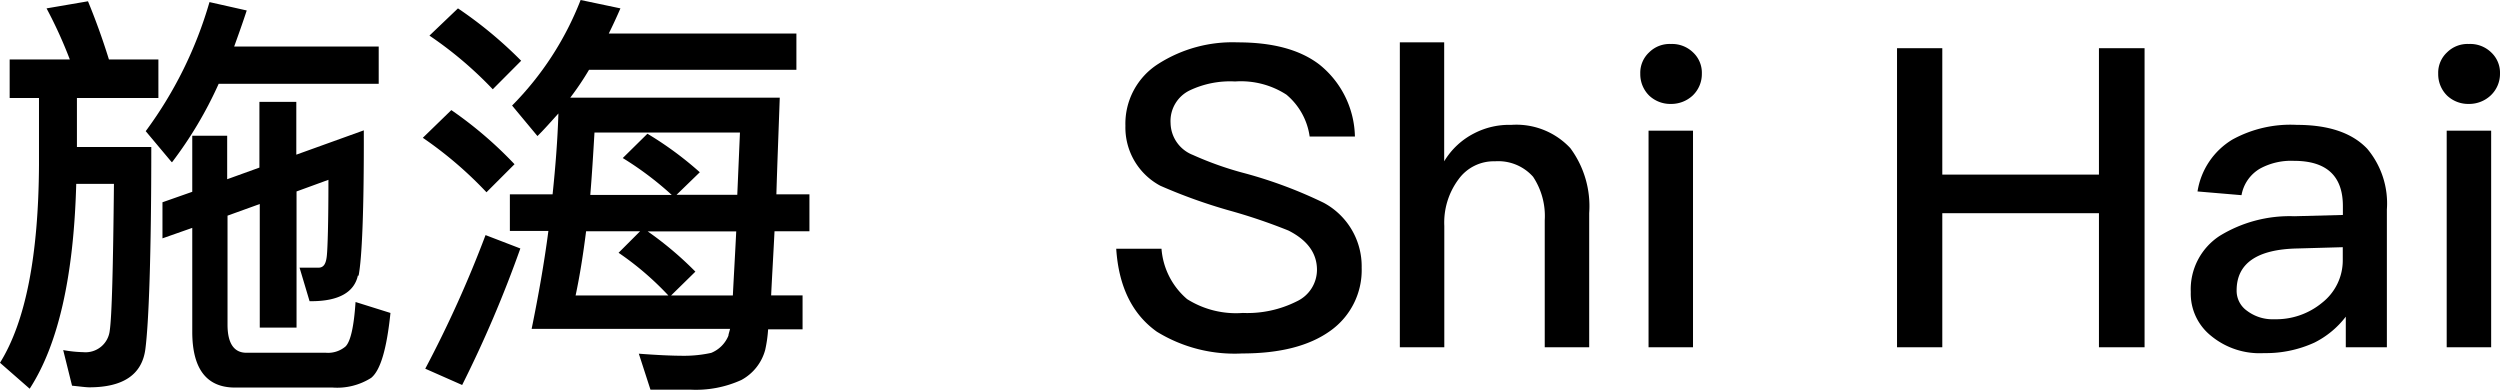 <svg xmlns="http://www.w3.org/2000/svg" viewBox="0 0 214.81 33.51"><title>artists_detail_S03_title</title><g id="图层_2" data-name="图层 2"><g id="图层_1-2" data-name="图层 1"><path d="M6,5.11a38.21,38.21,0,0,0-2-4.39L7.56.11c.61,1.48,1.22,3.13,1.8,5h4.25V8.42h-7v4.21H13C13,22,12.78,27.79,12.49,30s-1.94,3.28-4.82,3.28c-.29,0-.79-.07-1.48-.14l-.76-3.06a10.9,10.9,0,0,0,1.73.18A2.09,2.09,0,0,0,9.43,28.4c.18-1.22.29-5.43.36-12.6H6.55q-.32,11.93-4,17.6L0,31.17c2.2-3.53,3.31-9.21,3.35-17V8.42H.83V5.11Zm8.75,8.82-2.23-2.66A34.94,34.94,0,0,0,18,.18L21.2.9C20.84,2,20.48,3,20.12,4H32.54V7.2H18.79A34.28,34.28,0,0,1,14.79,13.93Zm16,9.75c-.32,1.44-1.66,2.2-4,2.2H26.6L25.74,23c.61,0,1.15,0,1.62,0s.65-.36.72-1,.14-2.81.14-6.55l-2.74,1V28.15H22.32V17.53l-2.77,1V27.9c0,1.58.54,2.41,1.62,2.41H28a2.33,2.33,0,0,0,1.69-.54c.43-.43.72-1.69.86-3.82l3,.94c-.32,3.1-.86,4.93-1.66,5.58a5.46,5.46,0,0,1-3.31.83H20.19c-2.45,0-3.67-1.62-3.67-4.79V19.58l-2.56.9v-3.1l2.56-.9V11.66h3v3.74l2.77-1V8.75h3.17v4.54l5.8-2.09C31.28,18.07,31.1,22.25,30.81,23.69Z"/><path d="M44.21,14.11,41.8,16.52a33.54,33.54,0,0,0-5.47-4.68l2.45-2.38A34.15,34.15,0,0,1,44.21,14.11Zm.5,7.24a102.69,102.69,0,0,1-5,11.73l-3.17-1.4a99.25,99.25,0,0,0,5.18-11.48Zm.07-16.13L42.34,7.67A33,33,0,0,0,36.9,3.06L39.35.72A35.74,35.74,0,0,1,44.78,5.22ZM49,8.39H67c-.11,3.13-.22,5.9-.29,8.31h2.84v3.17h-3c-.11,2.2-.22,4-.29,5.51h2.7v2.92H66a11.53,11.53,0,0,1-.25,1.76,4.17,4.17,0,0,1-2.05,2.59,9.41,9.41,0,0,1-4.39.83c-1,0-2.12,0-3.42,0l-1-3.09c1.44.11,2.77.18,3.92.18a10.76,10.76,0,0,0,2.3-.25,2.69,2.69,0,0,0,1.48-1.48c0-.11.07-.29.14-.58H45.68c.58-2.84,1.08-5.65,1.44-8.42H43.81V16.7h3.67c.25-2.38.43-4.68.5-6.95-.65.72-1.22,1.37-1.8,1.94L44,9.07A26.55,26.55,0,0,0,49.89,0l3.42.72q-.49,1.13-1,2.16H68.43V6H50.61A24.23,24.23,0,0,1,49,8.39Zm.43,17h8a25.55,25.55,0,0,0-4.28-3.67L55,19.87H50.36C50.11,21.85,49.82,23.69,49.46,25.38Zm14.15-14H51.08c-.11,1.87-.22,3.67-.36,5.36h7a27.76,27.76,0,0,0-4.21-3.17l2.12-2.09a29.68,29.68,0,0,1,4.5,3.31l-2,1.94h5.22Zm-.61,14c.07-1.44.18-3.28.29-5.51H55.65a29.5,29.5,0,0,1,4.1,3.46l-2.09,2.05Z"/><path d="M113.36,5.54a8.13,8.13,0,0,1,3.06,6.19h-3.89a5.7,5.7,0,0,0-2-3.6A7.19,7.19,0,0,0,106.13,7a8.09,8.09,0,0,0-3.89.76,2.92,2.92,0,0,0-1.66,2.81,3,3,0,0,0,1.91,2.74A28.37,28.37,0,0,0,107,14.9a38.5,38.5,0,0,1,6.73,2.52A6.19,6.19,0,0,1,117,23a6.39,6.39,0,0,1-2.7,5.43q-2.7,1.94-7.56,1.94a12.73,12.73,0,0,1-7.34-1.87c-2.12-1.51-3.28-3.89-3.49-7.13h3.89A6.31,6.31,0,0,0,102,25.7a7.88,7.88,0,0,0,4.79,1.19,9.45,9.45,0,0,0,4.64-1,3,3,0,0,0,1.73-2.7c0-1.44-.83-2.56-2.45-3.38a47.94,47.94,0,0,0-5.11-1.73,45.89,45.89,0,0,1-5.9-2.12,5.67,5.67,0,0,1-3-5.15,6.08,6.08,0,0,1,2.84-5.33,11.84,11.84,0,0,1,6.8-1.84C109.33,3.64,111.67,4.25,113.36,5.54Z"/><path d="M124.09,3.64V13.86a6.38,6.38,0,0,1,2.59-2.41,6.53,6.53,0,0,1,3.17-.72,6.34,6.34,0,0,1,5.08,2,8.39,8.39,0,0,1,1.62,5.58V29.84h-3.82V18.93a6.11,6.11,0,0,0-1-3.74,4,4,0,0,0-3.28-1.33,3.73,3.73,0,0,0-3.13,1.55,6.22,6.22,0,0,0-1.22,4V29.84h-3.82V3.64Z"/><path d="M145.47,4.5a2.39,2.39,0,0,1,.76,1.84,2.55,2.55,0,0,1-.79,1.87,2.7,2.7,0,0,1-1.87.72,2.64,2.64,0,0,1-1.87-.72,2.58,2.58,0,0,1-.76-1.87,2.39,2.39,0,0,1,.76-1.84,2.49,2.49,0,0,1,1.87-.72A2.58,2.58,0,0,1,145.47,4.5Zm0,6.73V29.84h-3.82V11.23Z"/><path d="M166.89,4.14V15h13.46V4.14h3.92v25.7h-3.92V18.32H166.89V29.84H163V4.14Z"/><path d="M203.4,12.78A7.3,7.3,0,0,1,205.09,18V29.84h-3.53V27.21a7.76,7.76,0,0,1-2.7,2.23,10,10,0,0,1-4.32.9A6.55,6.55,0,0,1,190,28.87a4.64,4.64,0,0,1-1.76-3.78,5.48,5.48,0,0,1,2.48-4.82,11.49,11.49,0,0,1,6.41-1.69l4.18-.11v-.76q0-3.89-4.21-3.89a5.59,5.59,0,0,0-2.88.65,3.3,3.3,0,0,0-1.62,2.3l-3.78-.32a6.35,6.35,0,0,1,3-4.46,10.36,10.36,0,0,1,5.54-1.26Q201.45,10.73,203.4,12.78Zm-6,8.57c-3.49.07-5.22,1.3-5.22,3.6a2.1,2.1,0,0,0,.9,1.76,3.63,3.63,0,0,0,2.34.72A6.2,6.2,0,0,0,199.54,26a4.62,4.62,0,0,0,1.76-3.64V21.24Z"/><path d="M214.05,4.5a2.39,2.39,0,0,1,.76,1.84A2.55,2.55,0,0,1,214,8.21a2.7,2.7,0,0,1-1.87.72,2.64,2.64,0,0,1-1.87-.72,2.58,2.58,0,0,1-.76-1.87,2.39,2.39,0,0,1,.76-1.84,2.49,2.49,0,0,1,1.87-.72A2.58,2.58,0,0,1,214.05,4.5Zm0,6.73V29.84h-3.82V11.23Z"/></g></g></svg>